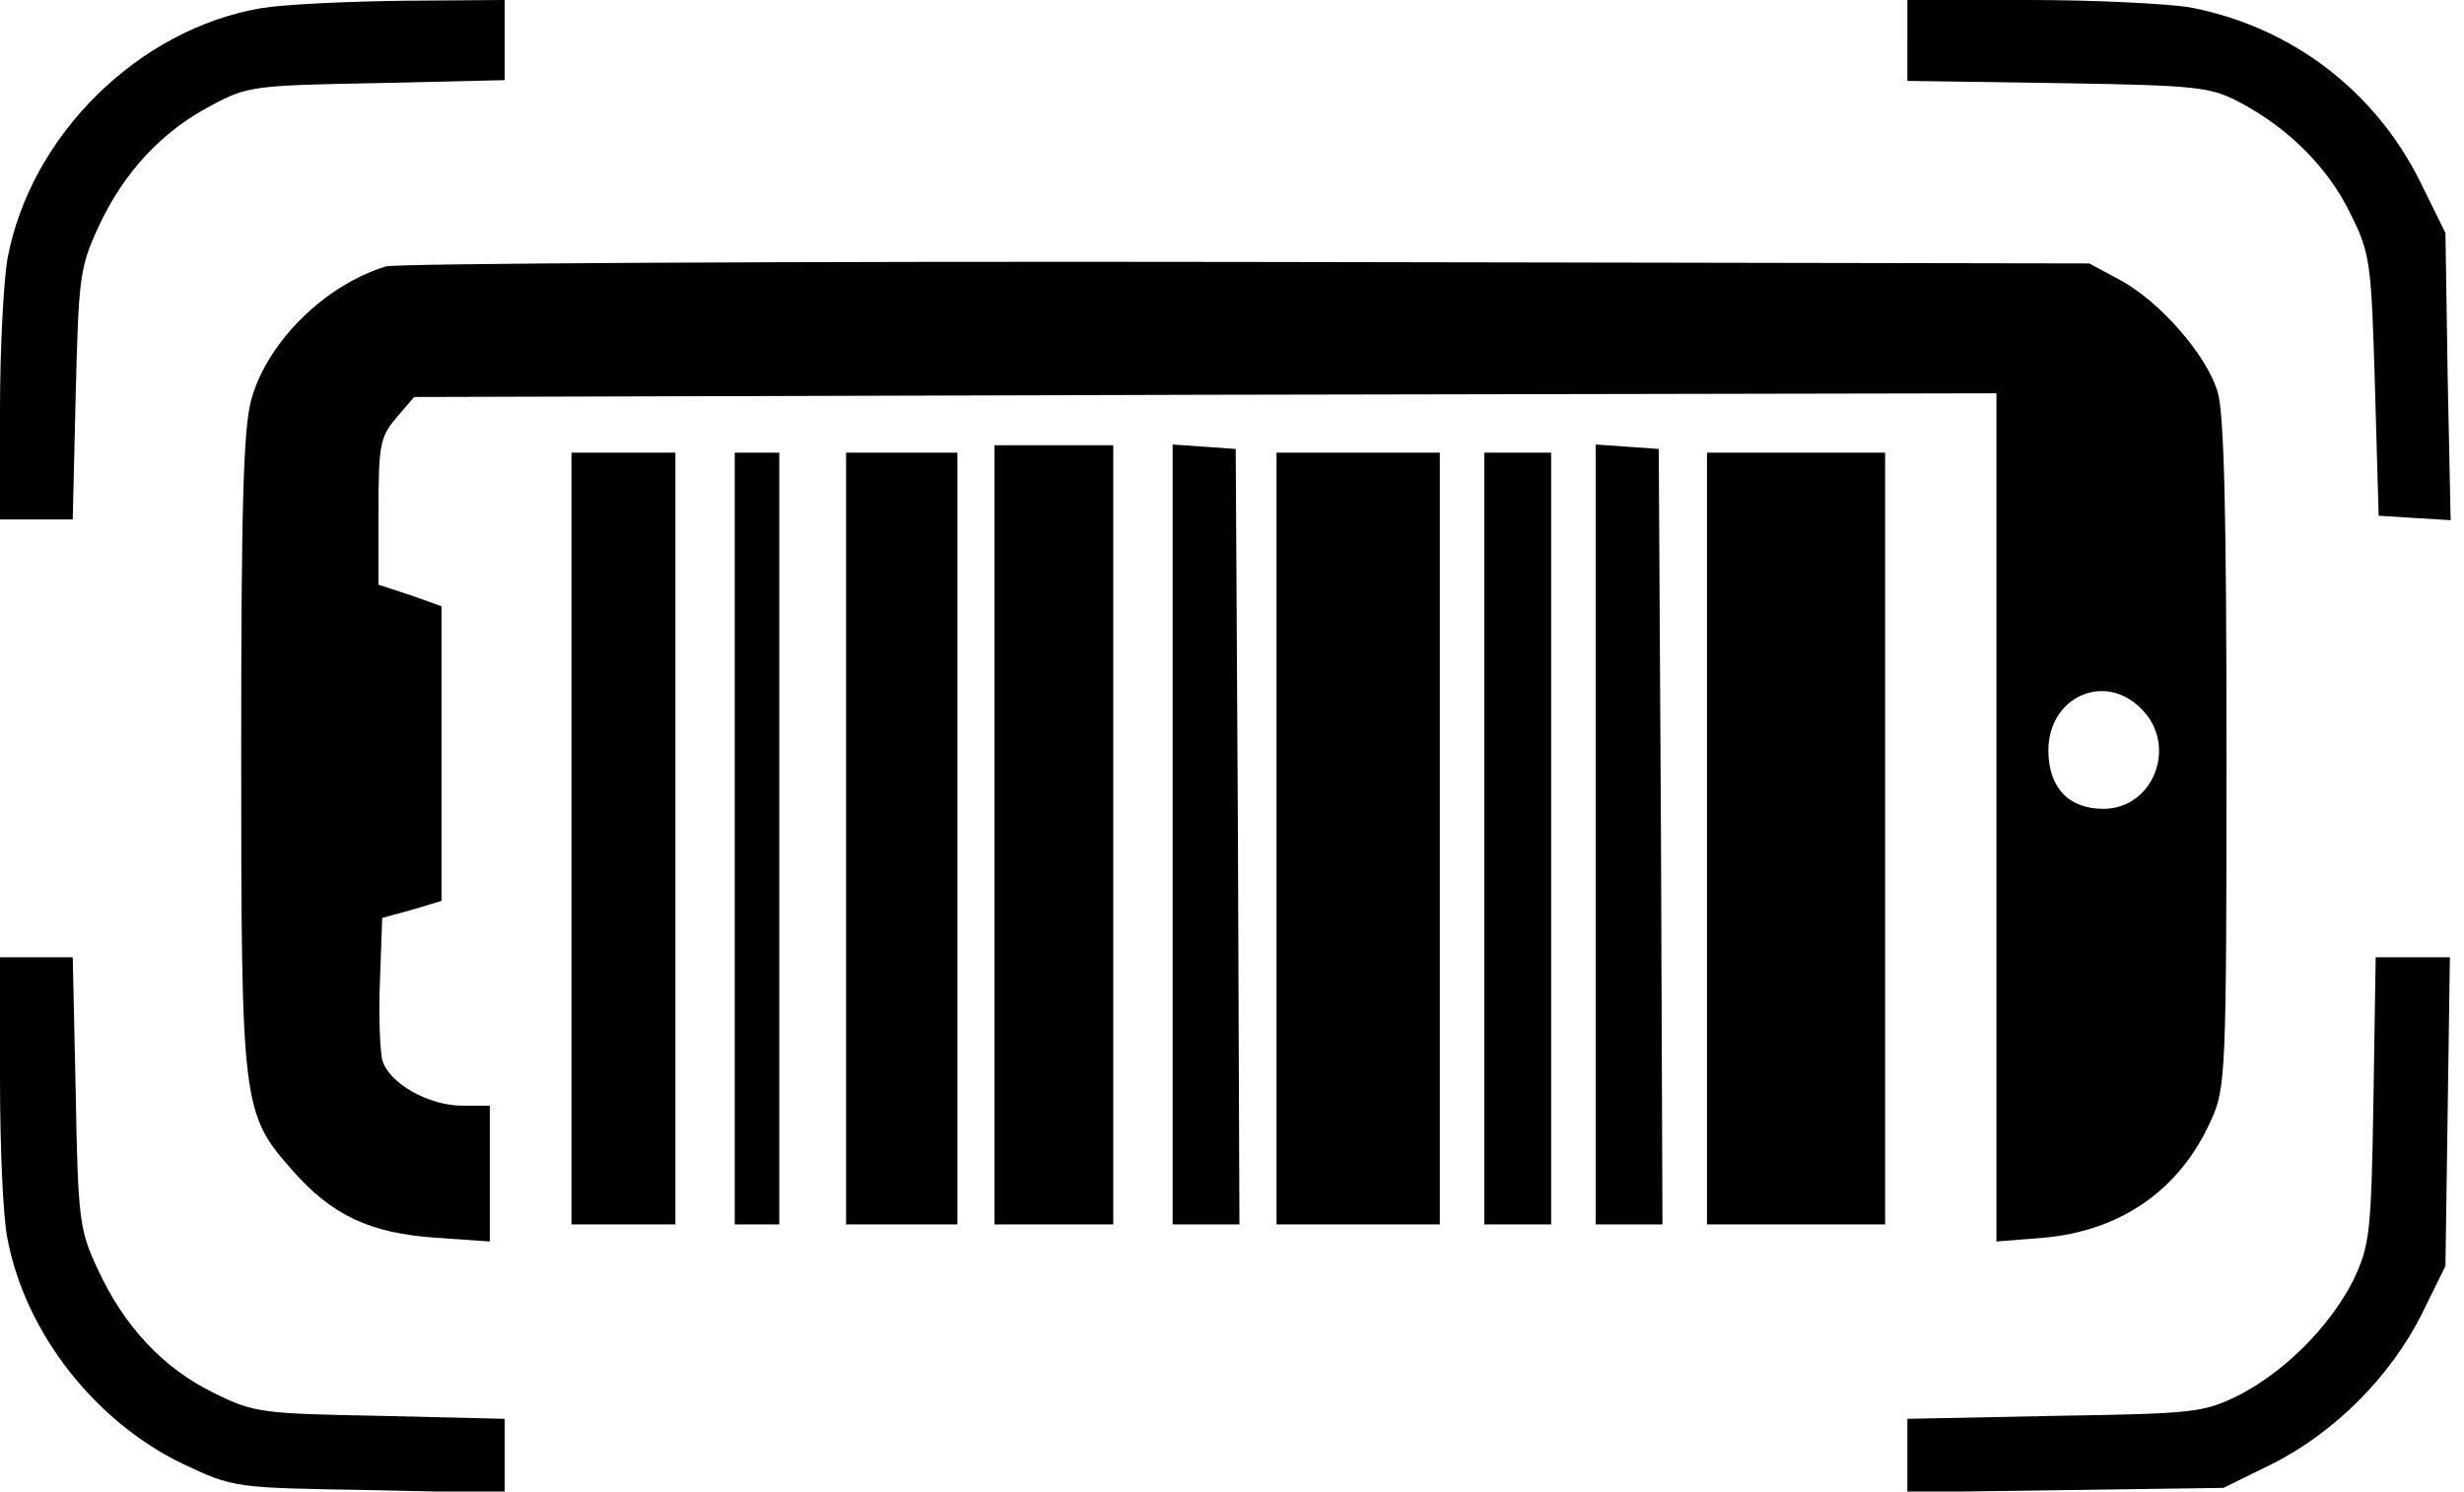 <?xml version="1.0" standalone="no"?>
<!DOCTYPE svg PUBLIC "-//W3C//DTD SVG 20010904//EN"
 "http://www.w3.org/TR/2001/REC-SVG-20010904/DTD/svg10.dtd">
<svg version="1.0" xmlns="http://www.w3.org/2000/svg"
 width="332pt" height="201pt" viewBox="0 0 332 201"
 preserveAspectRatio="xMidYMid meet">

<g transform="translate(0,201) scale(0.1,-0.1)"
fill="#000000" stroke="none">
<path d="M352 1999 c-165 -28 -311 -171 -342 -338 -5 -29 -10 -121 -10 -202
l0 -149 49 0 49 0 4 168 c4 157 5 171 31 227 34 73 85 128 152 163 48 26 58
27 223 30 l172 4 0 54 0 54 -137 -1 c-76 -1 -162 -5 -191 -10z"/>
<path d="M2570 1956 l0 -55 203 -3 c188 -3 205 -5 245 -26 66 -35 119 -88 149
-150 27 -54 28 -66 33 -232 l5 -175 48 -3 49 -3 -4 193 -3 194 -34 69 c-61
123 -174 209 -310 235 -30 5 -127 10 -217 10 l-164 0 0 -54z"/>
<path d="M520 1651 c-82 -25 -159 -101 -181 -178 -11 -38 -14 -141 -14 -473 0
-478 1 -490 68 -566 54 -62 106 -86 195 -92 l72 -5 0 92 0 91 -37 0 c-46 0
-100 31 -108 62 -3 13 -5 61 -3 107 l3 84 40 11 40 12 0 198 0 199 -42 15 -43
14 0 98 c0 90 2 101 24 127 l24 28 1066 3 1066 2 0 -571 0 -572 63 5 c104 9
184 64 226 158 20 43 21 64 21 494 0 316 -3 460 -12 488 -15 50 -78 122 -132
151 l-41 22 -1135 2 c-624 1 -1146 -2 -1160 -6z m2365 -596 c50 -49 17 -135
-51 -135 -47 0 -74 29 -74 79 0 72 76 106 125 56z"/>
<path d="M1340 885 l0 -525 80 0 80 0 0 525 0 525 -80 0 -80 0 0 -525z"/>
<path d="M1580 886 l0 -526 45 0 45 0 -2 523 -3 522 -42 3 -43 3 0 -525z"/>
<path d="M2150 886 l0 -526 45 0 45 0 -2 523 -3 522 -42 3 -43 3 0 -525z"/>
<path d="M770 880 l0 -520 70 0 70 0 0 520 0 520 -70 0 -70 0 0 -520z"/>
<path d="M990 880 l0 -520 30 0 30 0 0 520 0 520 -30 0 -30 0 0 -520z"/>
<path d="M1140 880 l0 -520 75 0 75 0 0 520 0 520 -75 0 -75 0 0 -520z"/>
<path d="M1720 880 l0 -520 110 0 110 0 0 520 0 520 -110 0 -110 0 0 -520z"/>
<path d="M2000 880 l0 -520 45 0 45 0 0 520 0 520 -45 0 -45 0 0 -520z"/>
<path d="M2300 880 l0 -520 120 0 120 0 0 520 0 520 -120 0 -120 0 0 -520z"/>
<path d="M0 556 c0 -90 4 -186 10 -215 24 -127 118 -247 237 -304 68 -32 69
-32 251 -35 l182 -4 0 50 0 50 -167 4 c-160 3 -171 4 -225 31 -68 33 -121 90
-156 166 -25 53 -27 67 -30 239 l-4 182 -49 0 -49 0 0 -164z"/>
<path d="M3198 528 c-3 -181 -5 -196 -27 -243 -32 -63 -93 -124 -156 -156 -47
-23 -62 -24 -247 -27 l-198 -4 0 -49 0 -50 213 3 213 3 65 32 c84 42 160 118
202 202 l32 65 3 208 3 208 -50 0 -50 0 -3 -192z"/>
</g>
</svg>
